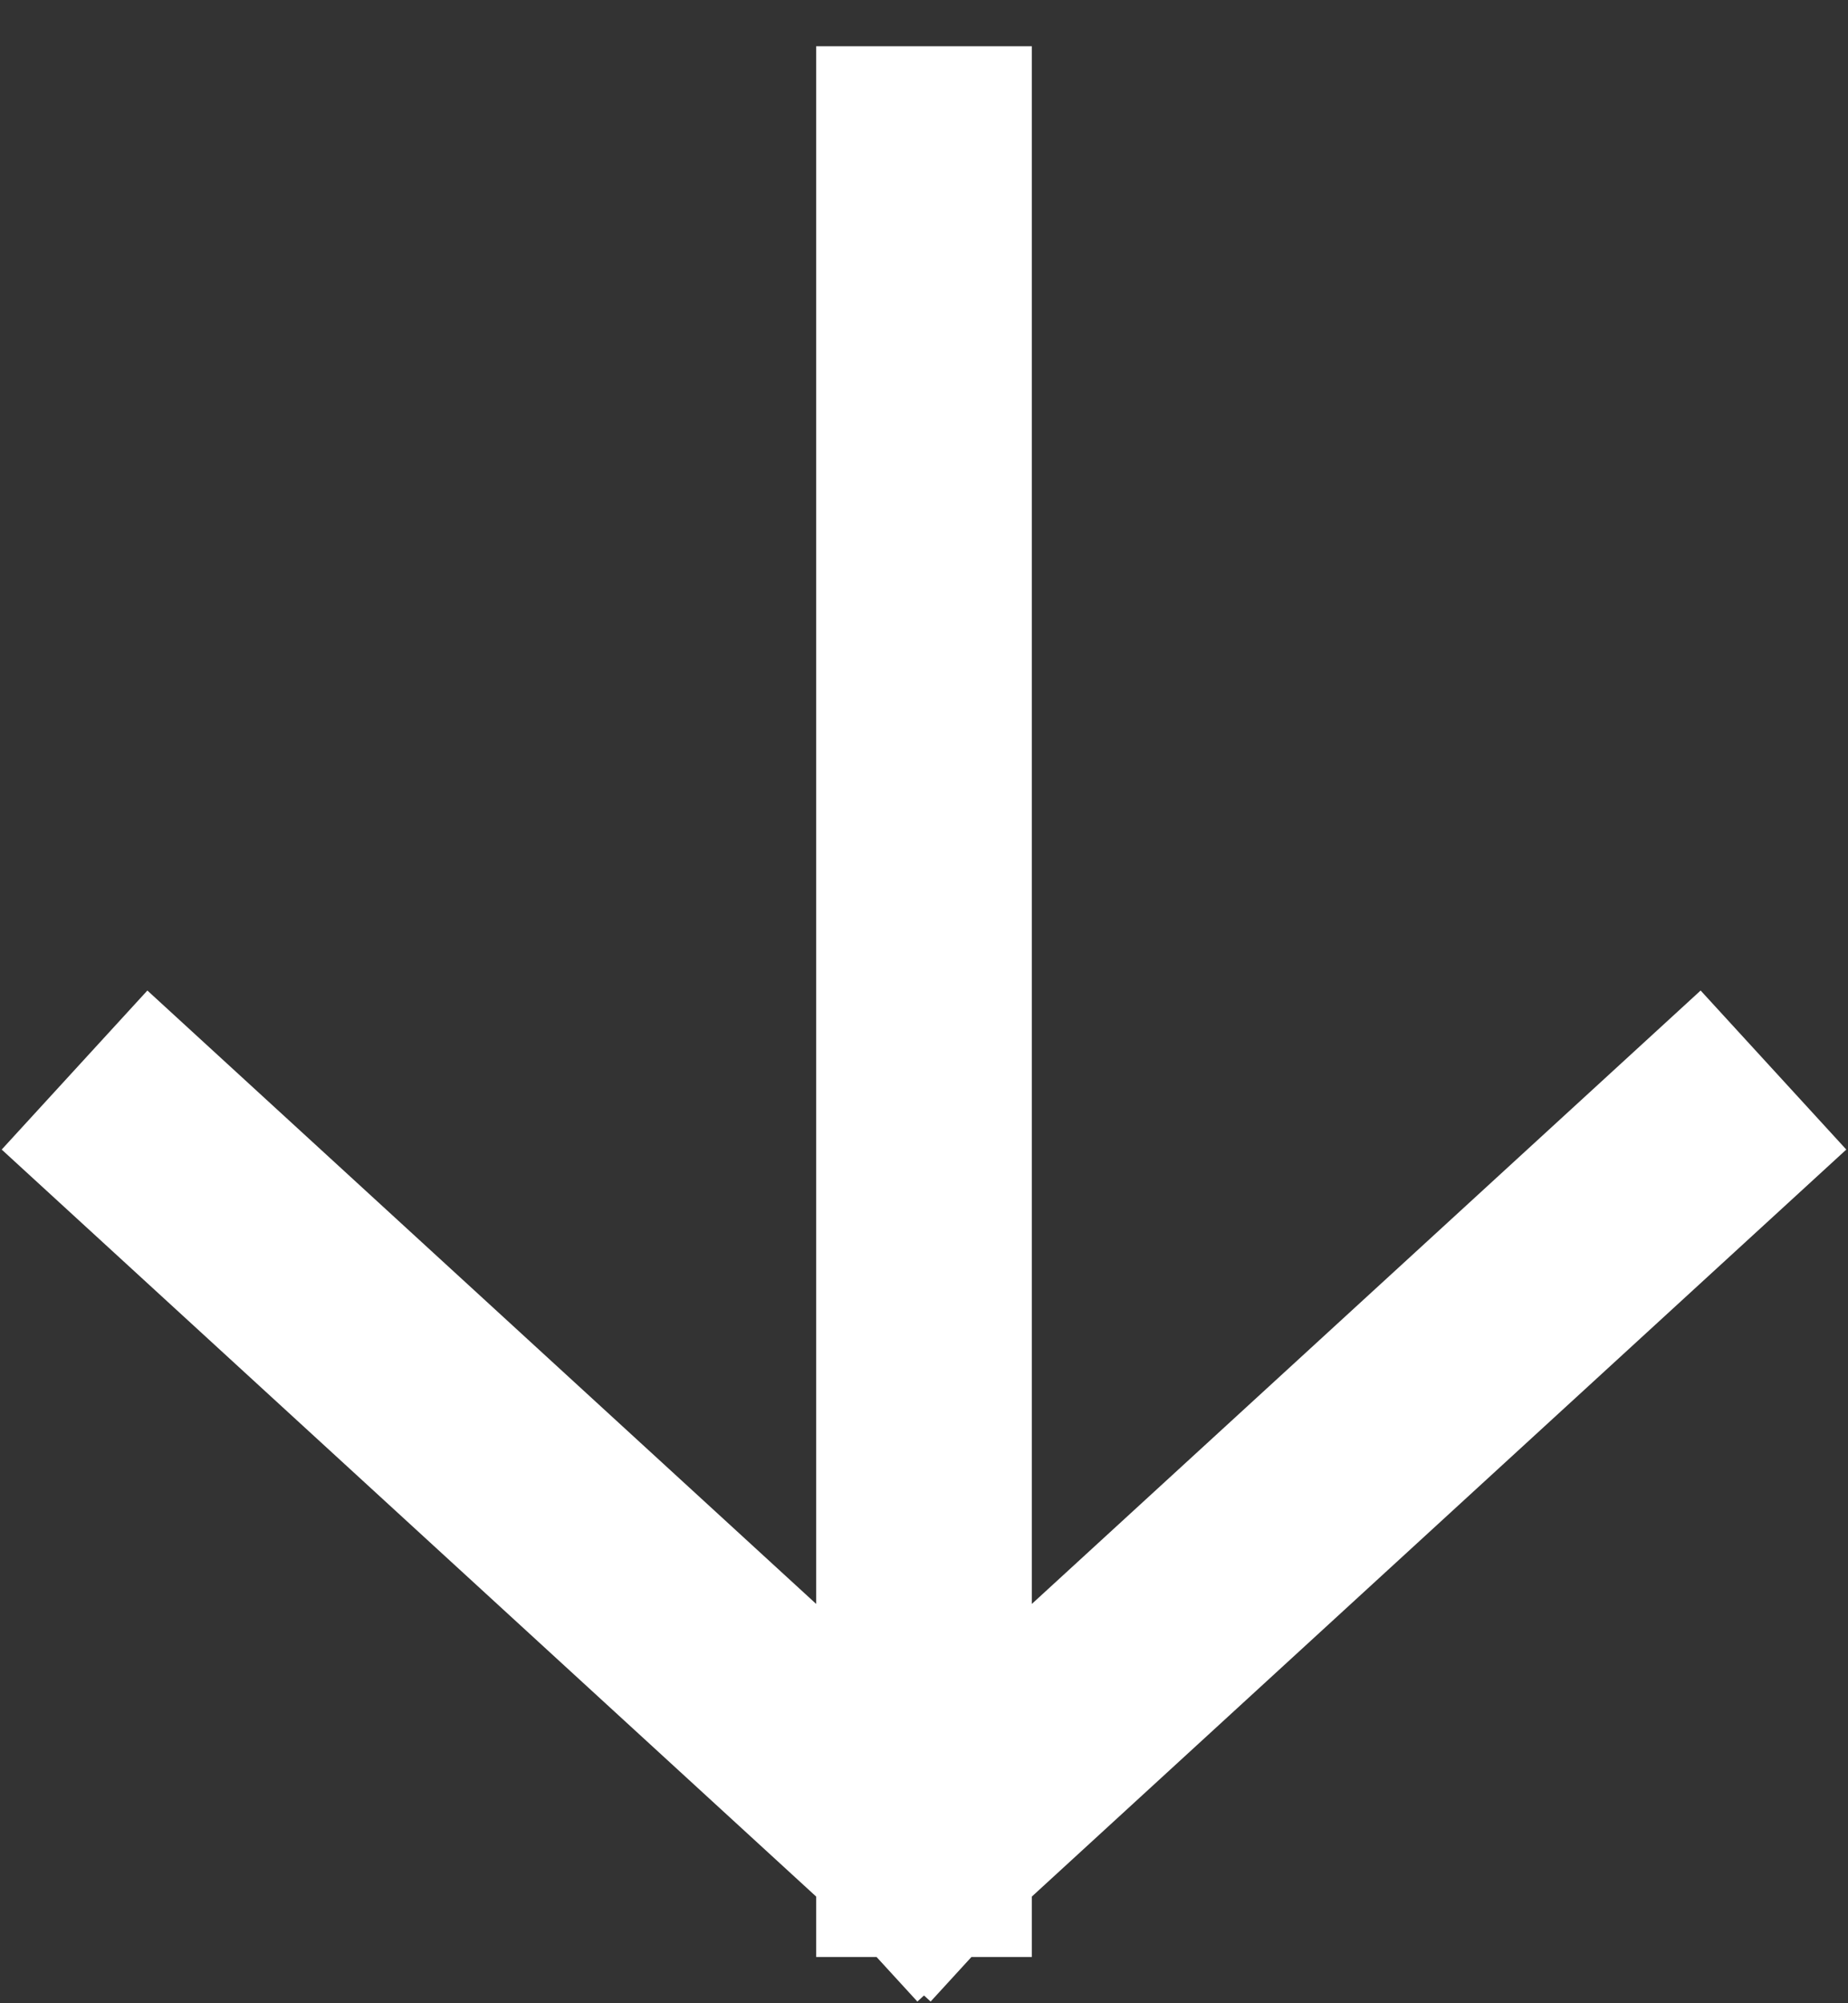 <svg width="12" height="13" viewBox="0 0 12 13" fill="none" xmlns="http://www.w3.org/2000/svg">
<rect x="0" y="0" width="12" height="13" fill="#333333" stroke="none"/>
<path d="M6 1L6 12M6 12L11 7.417M6 12L1 7.417" stroke="white" stroke-width="1.4" stroke-linecap="square"/>
</svg>
